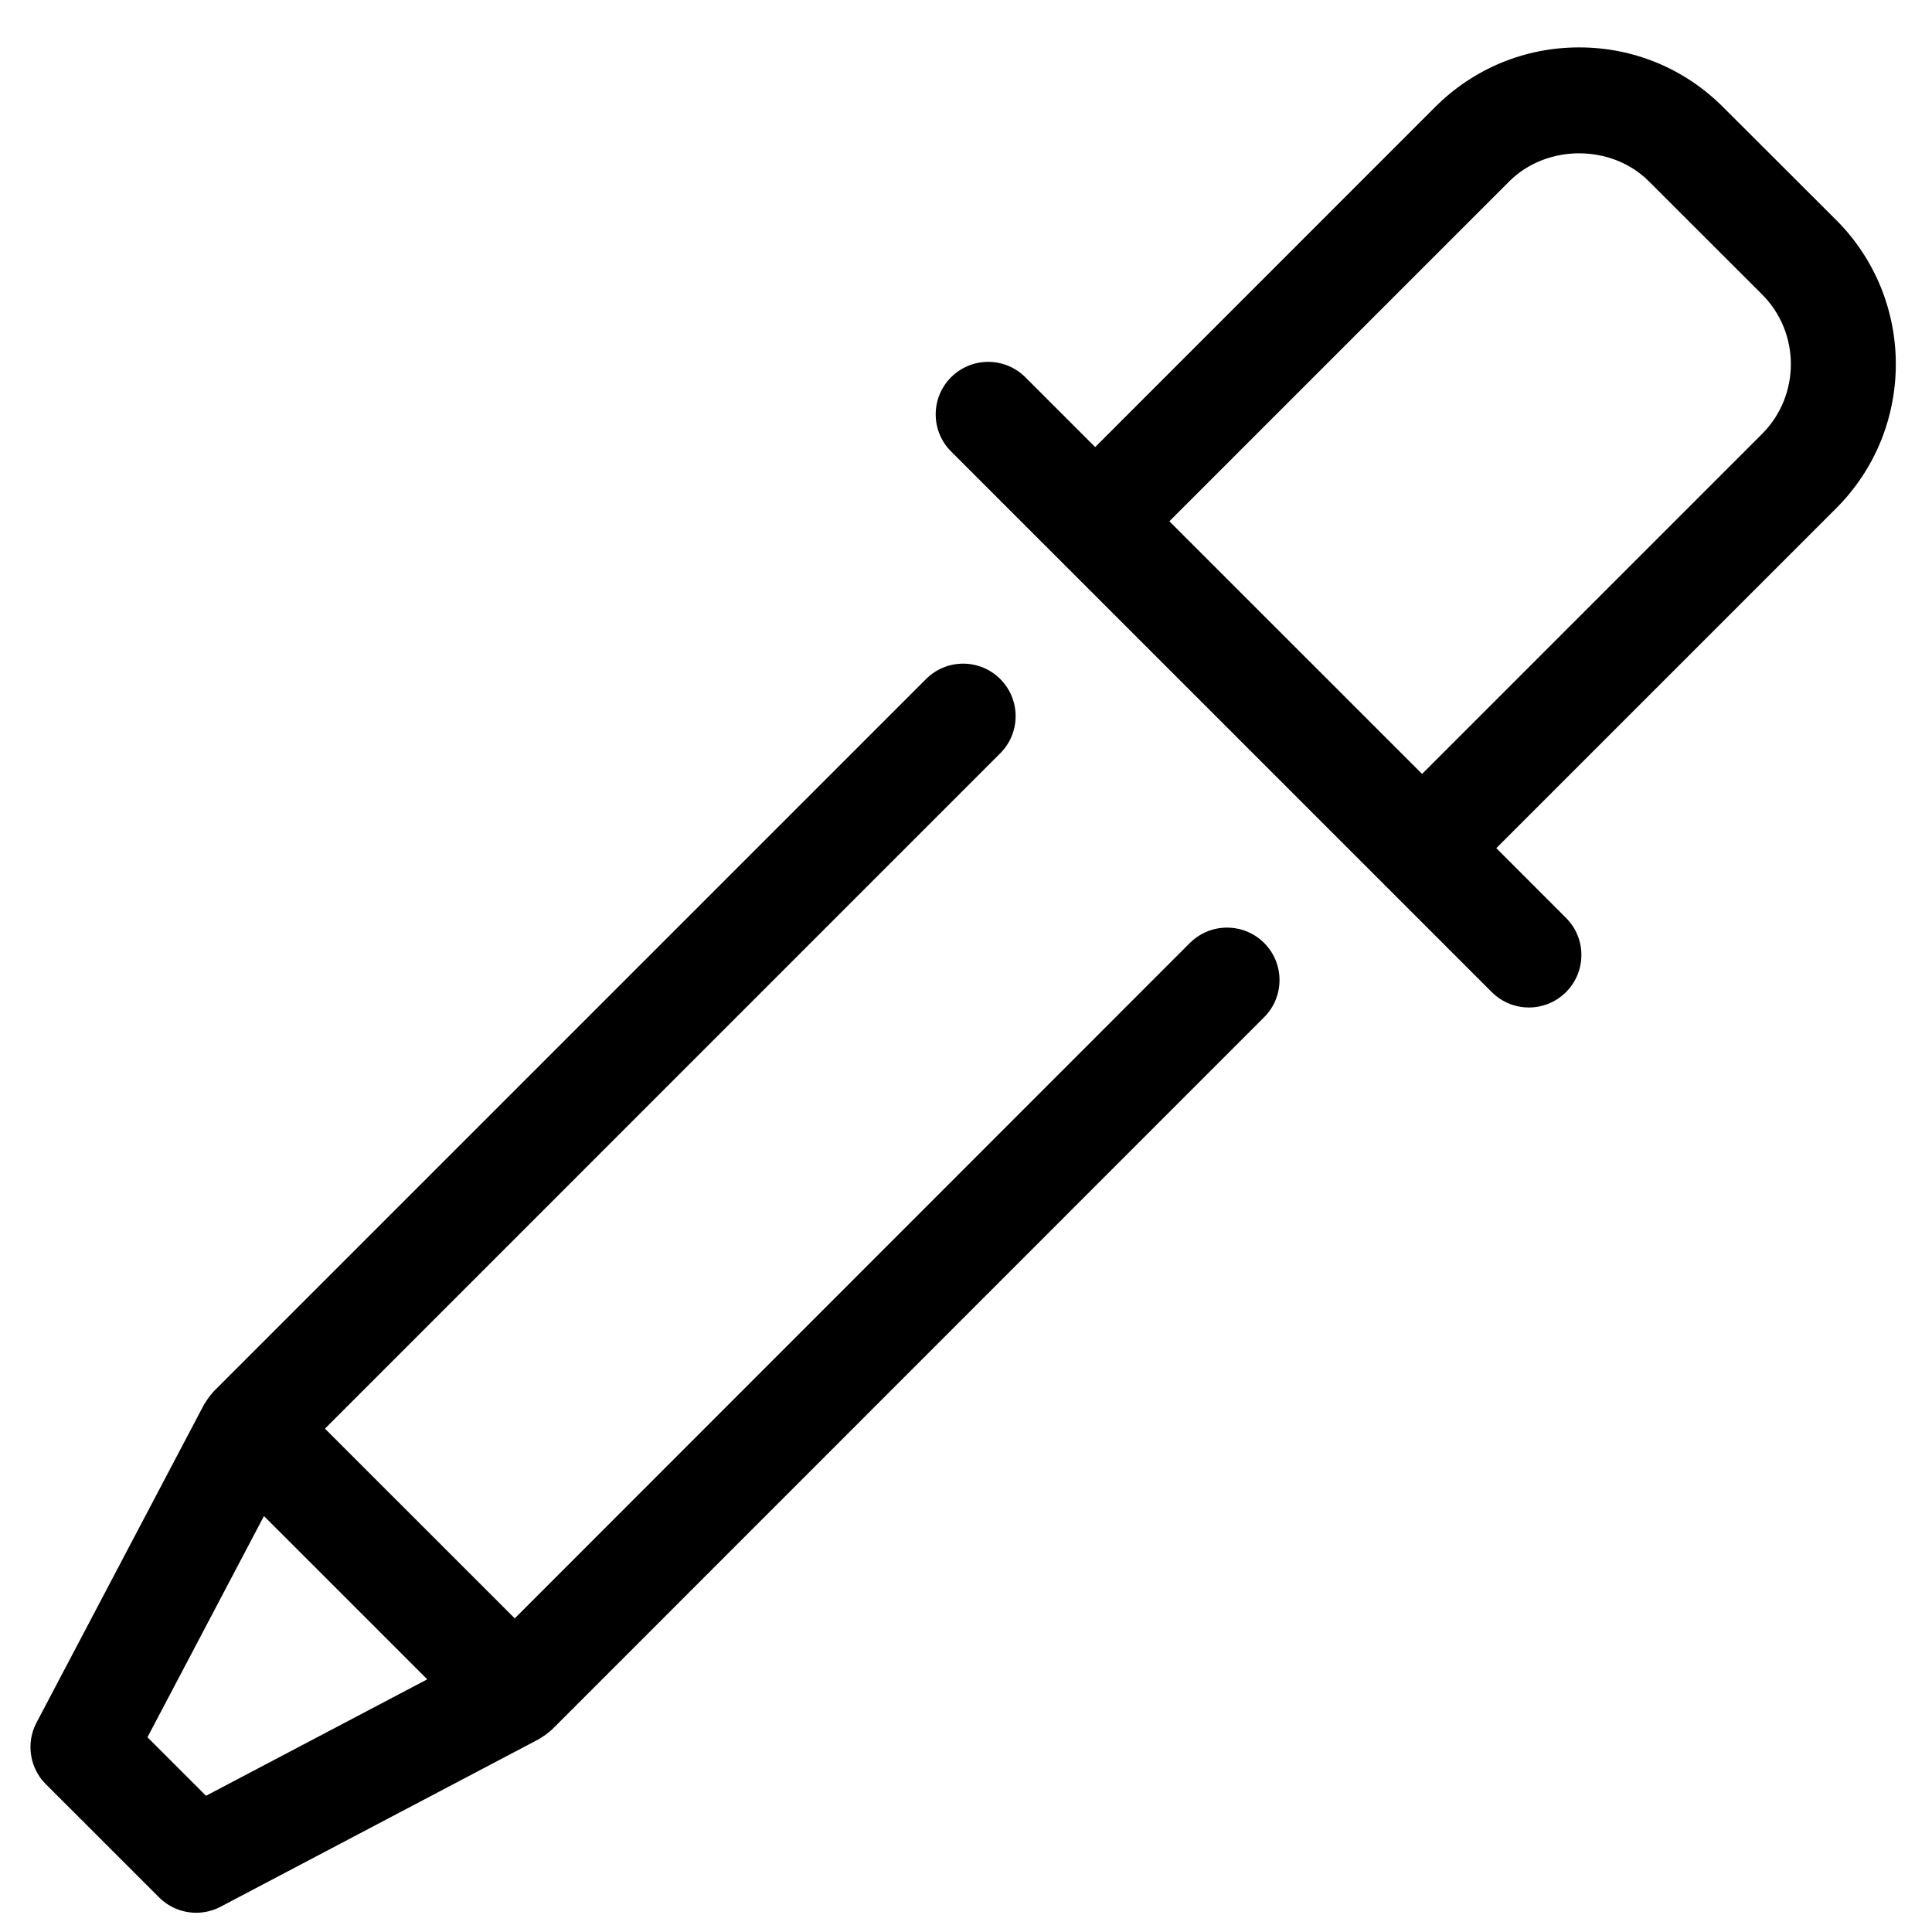 <?xml version="1.0" encoding="UTF-8"?>
<!-- Uploaded to: ICON Repo, www.svgrepo.com, Generator: ICON Repo Mixer Tools -->
<svg fill="#000000" width="800px" height="800px" version="1.1" viewBox="144 144 512 512" xmlns="http://www.w3.org/2000/svg">
 <g>
  <path d="m156.16 616.84 29.984 29.973c2.68 2.68 6.238 4.086 9.859 4.086 2.191 0 4.422-0.52 6.465-1.602l84.406-44.441c0.148-0.078 0.27-0.195 0.41-0.281 0.637-0.367 1.234-0.781 1.805-1.246 0.238-0.184 0.477-0.355 0.691-0.566 0.148-0.137 0.328-0.238 0.465-0.375l188.77-188.82c5.426-5.426 5.426-14.238 0-19.672-5.438-5.426-14.238-5.426-19.684 0l-178.92 178.99-37.402-37.395-12.887-12.887 178.96-178.98c5.426-5.438 5.426-14.238 0-19.672-5.438-5.438-14.238-5.438-19.672 0l-188.81 188.81c-0.109 0.109-0.184 0.238-0.281 0.348-0.281 0.305-0.531 0.625-0.793 0.965-0.375 0.477-0.727 0.973-1.031 1.5-0.117 0.184-0.27 0.336-0.367 0.531l-44.453 84.406c-2.844 5.394-1.836 12.027 2.484 16.328zm57.789-71.066 5.41 5.398 37.867 37.867-58.629 30.859-15.52-15.508z"/>
  <path d="m630.62 202.32-29.973-29.93c-10.188-10.211-23.746-15.828-38.164-15.828-14.422 0-27.977 5.625-38.172 15.816l-90.078 90.102-18.512-18.512c-5.438-5.426-14.238-5.426-19.672 0-5.438 5.438-5.438 14.238 0 19.672l143.29 143.28c2.723 2.711 6.285 4.074 9.84 4.074s7.113-1.363 9.828-4.074c5.438-5.426 5.438-14.246 0-19.672l-18.469-18.48 90.094-90.094c21.047-21.051 21.035-55.301-0.008-76.355zm-19.668 56.688-90.086 90.094-66.969-66.957 90.09-90.094c9.895-9.883 27.09-9.906 36.992 0.012l29.973 29.941c10.195 10.195 10.195 26.793 0 37.004z"/>
 </g>
</svg>